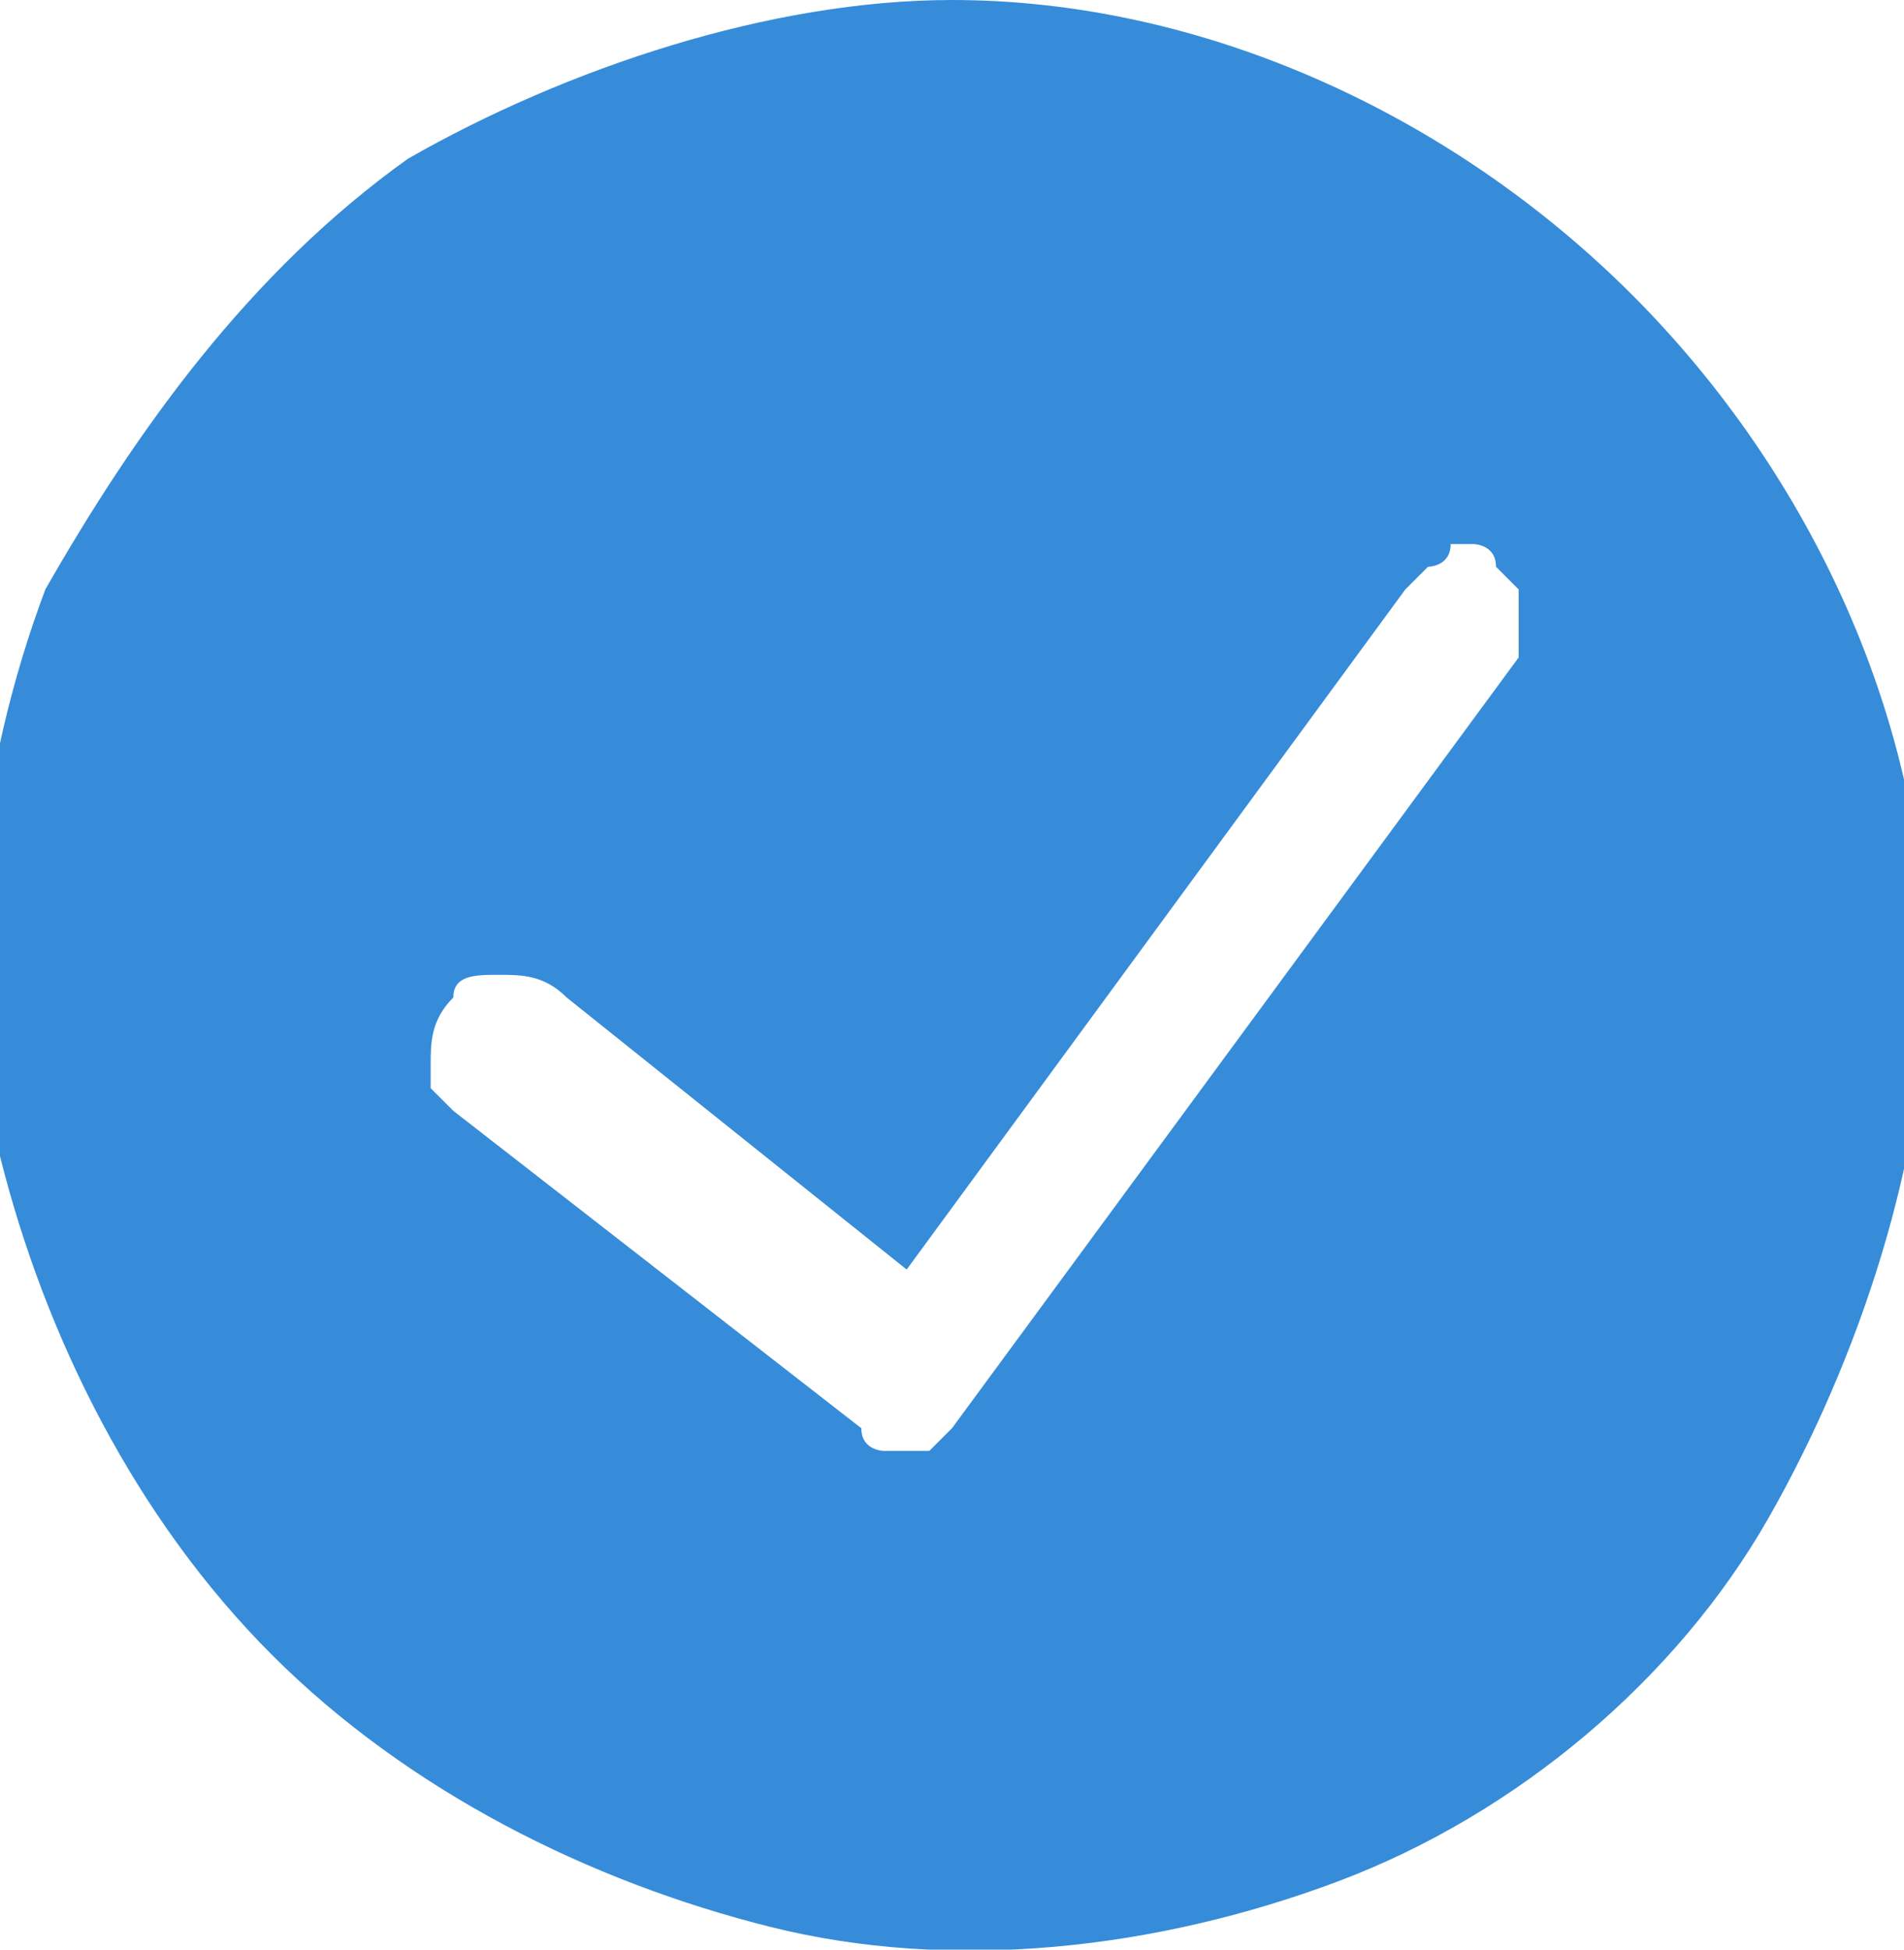<?xml version="1.0" encoding="utf-8"?>
<!-- Generator: Adobe Illustrator 26.5.2, SVG Export Plug-In . SVG Version: 6.00 Build 0)  -->
<svg version="1.1" id="Layer_1" xmlns="http://www.w3.org/2000/svg" xmlns:xlink="http://www.w3.org/1999/xlink" x="0px" y="0px"
	 viewBox="0 0 8.4 8.6" style="enable-background:new 0 0 8.4 8.6;" xml:space="preserve">
<style type="text/css">
	.st0{clip-path:url(#SVGID_00000000188316833442737640000005334007468873178534_);}
	.st1{fill:#368CD9;}
</style>
<g>
	<defs>
		<rect id="SVGID_1_" x="-0.1" width="8.6" height="8.6"/>
	</defs>
	<clipPath id="SVGID_00000145037416504738455370000008818429479001438083_">
		<use xlink:href="#SVGID_1_"  style="overflow:visible;"/>
	</clipPath>
	<g style="clip-path:url(#SVGID_00000145037416504738455370000008818429479001438083_);">
		<path class="st1" d="M4.2,0C3.4,0,2.5,0.3,1.8,0.7C1.1,1.2,0.6,1.9,0.2,2.6C-0.1,3.4-0.2,4.3,0,5.1s0.6,1.6,1.2,2.2s1.4,1,2.2,1.2
			c0.8,0.2,1.7,0.1,2.5-0.2c0.8-0.3,1.5-0.9,1.9-1.6C8.2,6,8.5,5.1,8.5,4.3c0-1.1-0.5-2.2-1.3-3S5.3,0,4.2,0L4.2,0z M6.7,2.9
			L4.2,6.3c0,0-0.1,0.1-0.1,0.1c0,0-0.1,0-0.1,0c0,0-0.1,0-0.1,0c0,0-0.1,0-0.1-0.1L2,4.9c0,0-0.1-0.1-0.1-0.1c0,0,0-0.1,0-0.1
			c0-0.1,0-0.2,0.1-0.3C2,4.3,2.1,4.3,2.2,4.3c0.1,0,0.2,0,0.3,0.1l1.5,1.2l2.2-3c0,0,0.1-0.1,0.1-0.1c0,0,0.1,0,0.1-0.1
			c0,0,0.1,0,0.1,0c0,0,0.1,0,0.1,0.1c0,0,0.1,0.1,0.1,0.1c0,0,0,0.1,0,0.1c0,0,0,0.1,0,0.1C6.7,2.9,6.7,2.9,6.7,2.9z"/>
	</g>
</g>
</svg>
